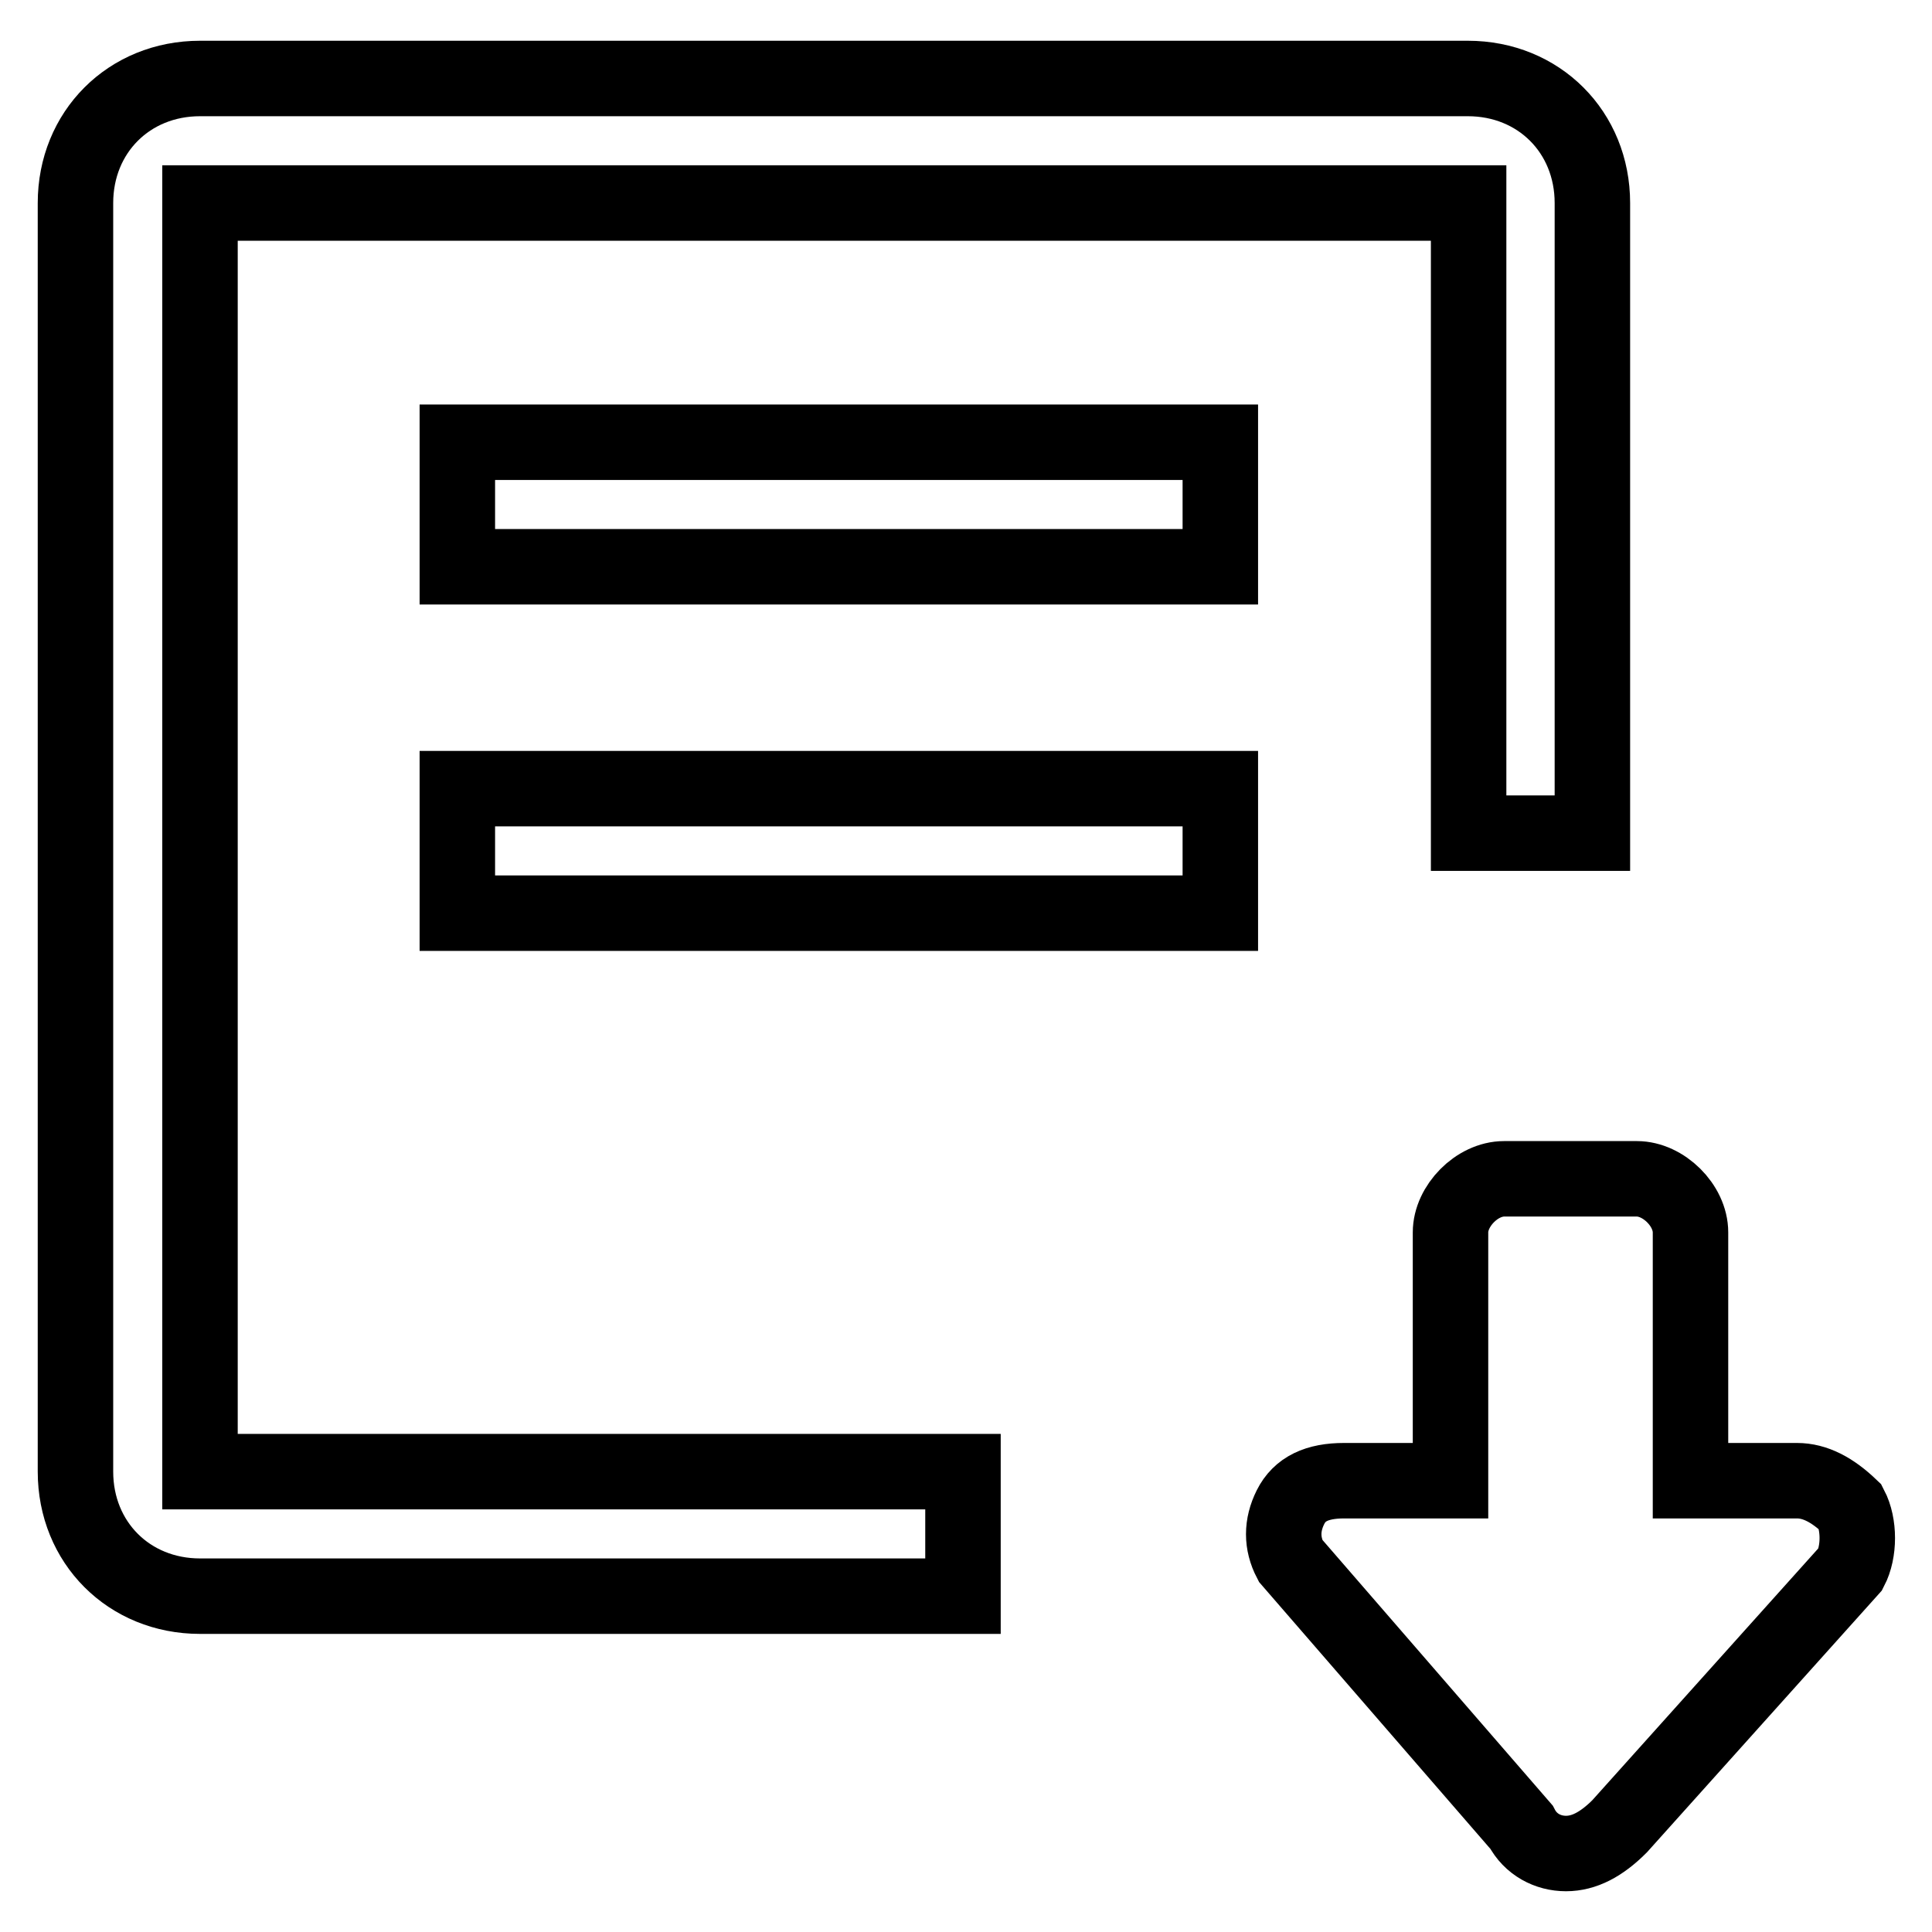 <?xml version="1.0" encoding="utf-8"?>
<!-- Svg Vector Icons : http://www.onlinewebfonts.com/icon -->
<!DOCTYPE svg PUBLIC "-//W3C//DTD SVG 1.1//EN" "http://www.w3.org/Graphics/SVG/1.1/DTD/svg11.dtd">
<svg version="1.1" xmlns="http://www.w3.org/2000/svg" xmlns:xlink="http://www.w3.org/1999/xlink" x="0px" y="0px" viewBox="0 0 256 256" enable-background="new 0 0 256 256" xml:space="preserve">
<g> <path stroke-width="10" fill-opacity="0" stroke="#000000"  d="M207.5,245.6c-2.4,0-4.7-1.2-5.9-3.5l-30.6-35.3c-1.2-2.3-1.2-4.7,0-7.1c1.2-2.4,3.5-3.5,7.1-3.5h14.1 v-32.9c0-3.5,3.5-7.1,7.1-7.1h17.6c3.5,0,7.1,3.5,7.1,7.1v32.9h14.1c2.4,0,4.7,1.2,7.1,3.5c1.2,2.3,1.2,5.9,0,8.2L214.6,242 C212.2,244.4,209.9,245.6,207.5,245.6L207.5,245.6z M26.5,26.9h168.1v83.5H211V26.9c0-9.4-7.1-16.5-16.5-16.5H26.5 c-9.4,0-16.5,7.1-16.5,16.5V195c0,9.4,7.1,16.5,16.5,16.5h101.1V195H26.5V26.9z"/> <path stroke-width="10" fill-opacity="0" stroke="#000000"  d="M60.6,58.6h101.1v16.5H60.6V58.6z M60.6,104.5h101.1v16.5H60.6V104.5z"/></g>
</svg>